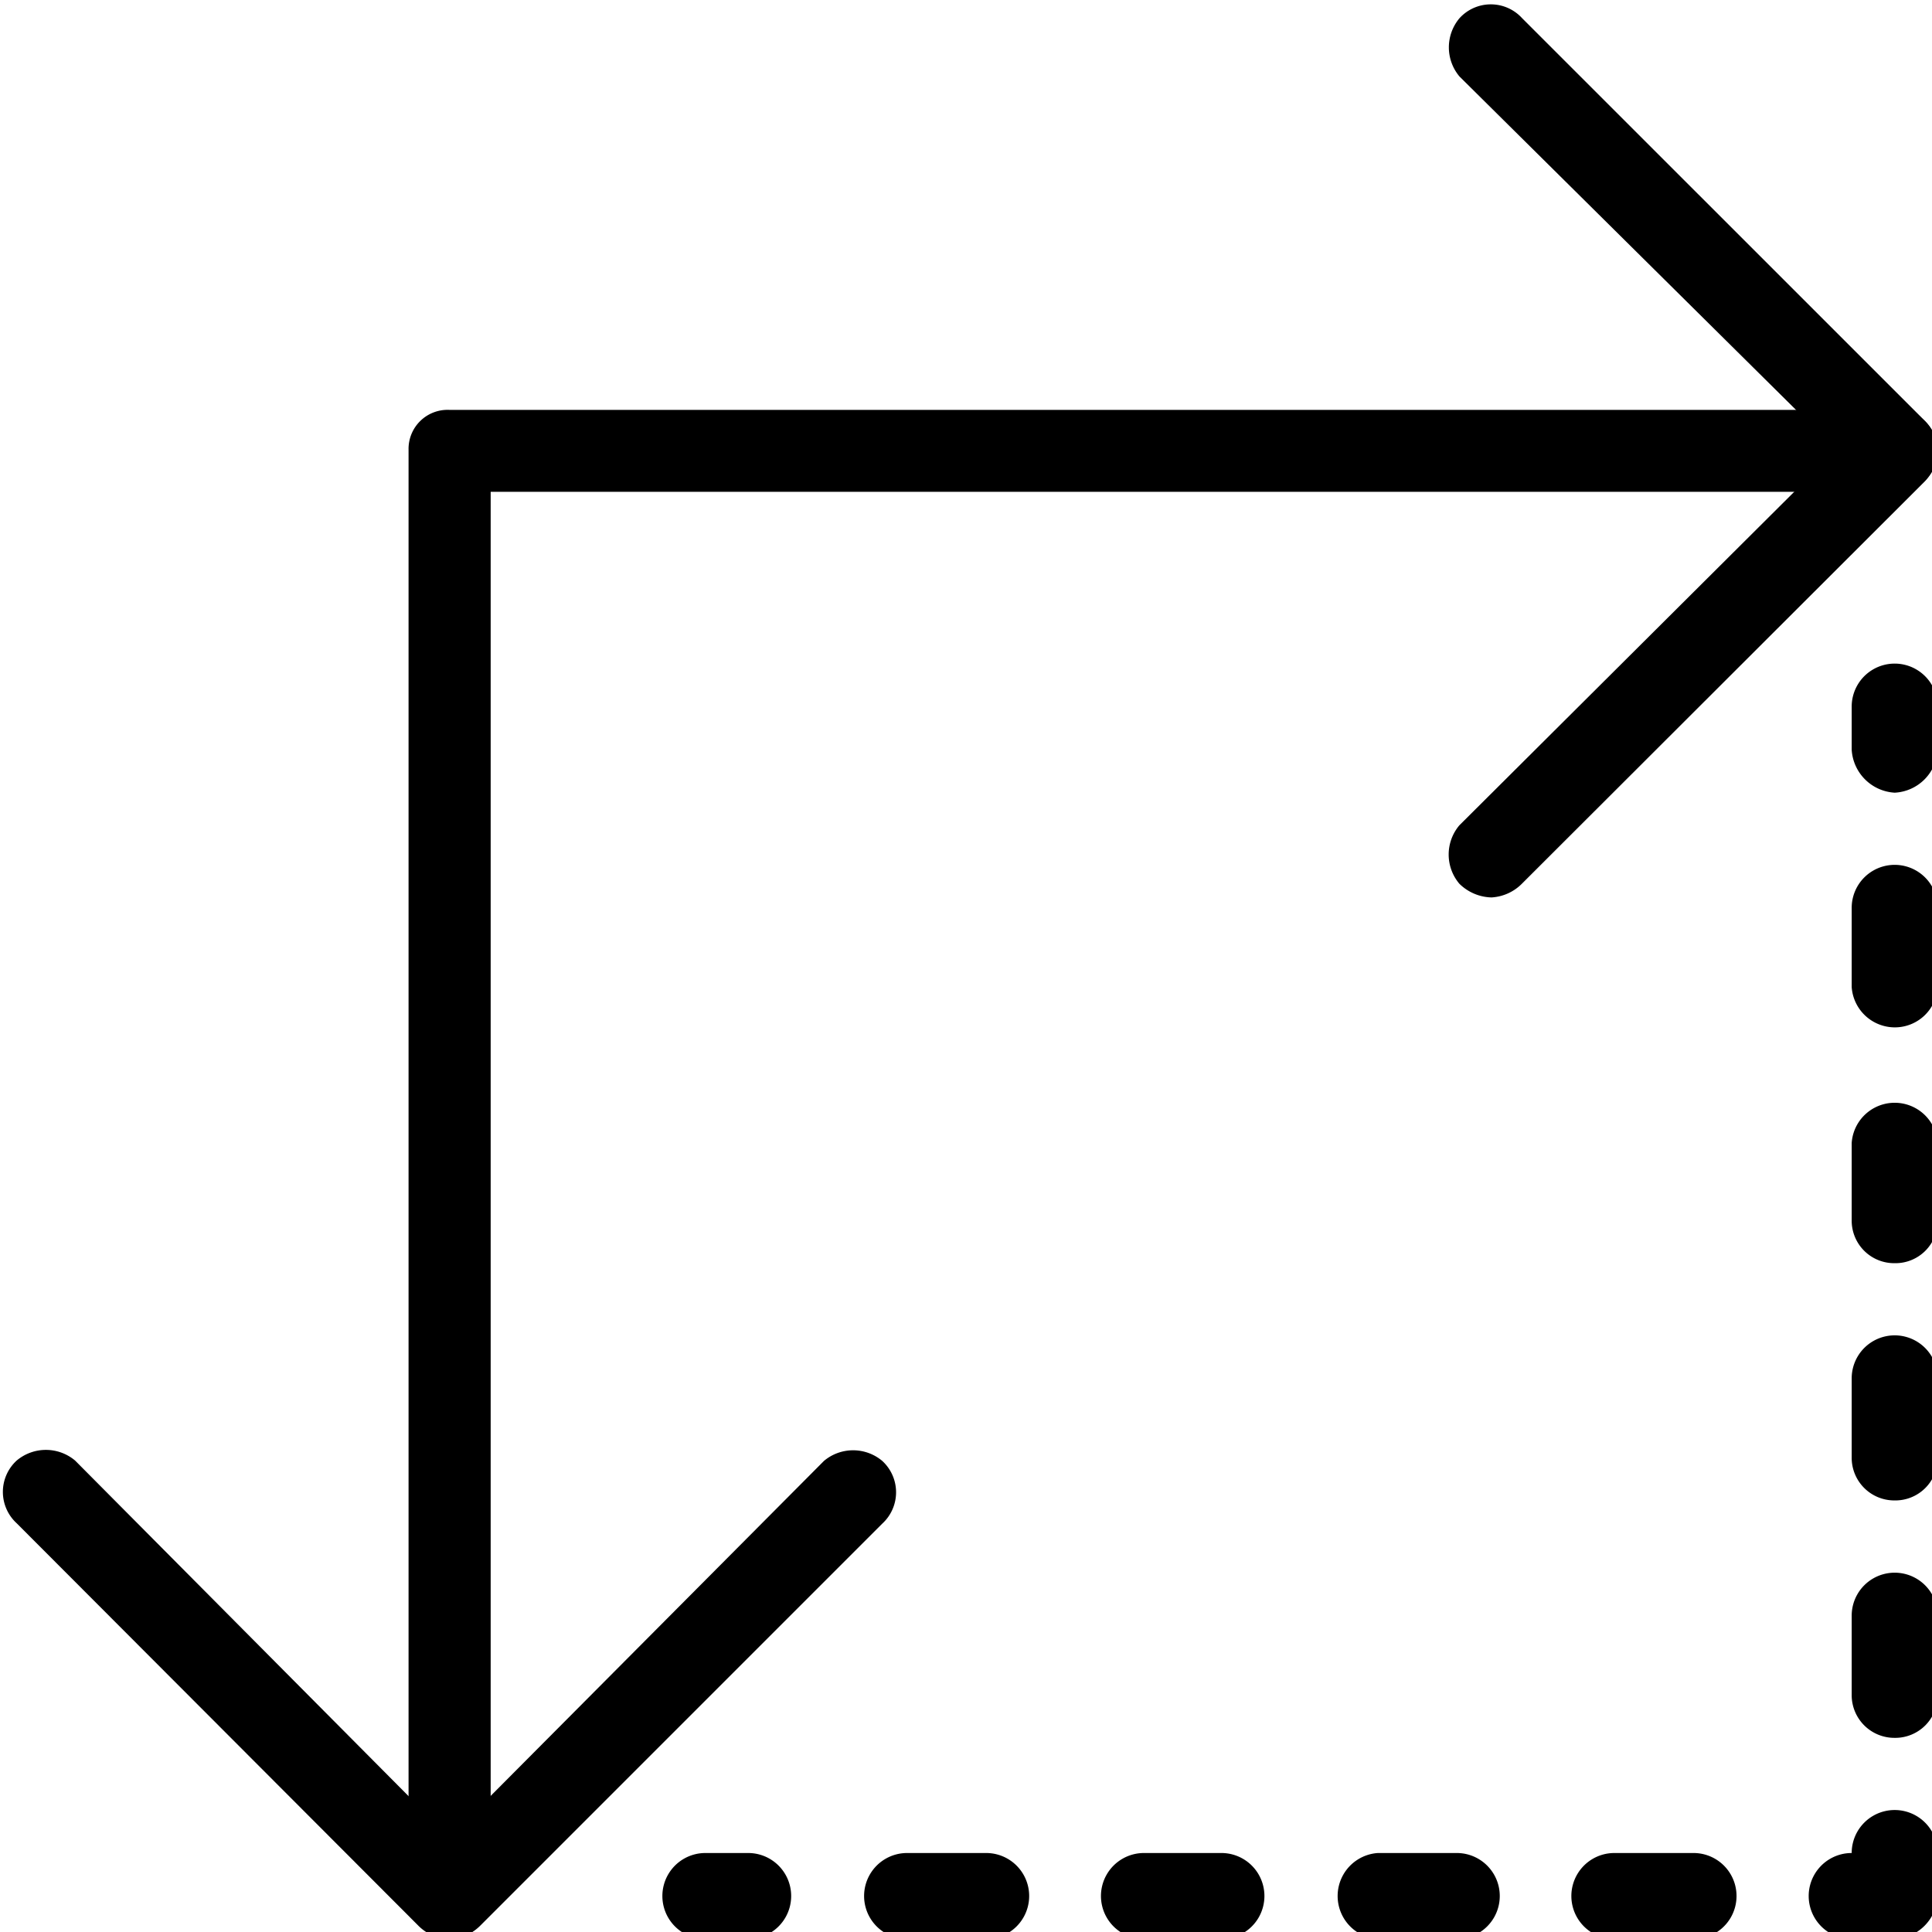 <?xml version="1.0" encoding="UTF-8"?><svg xmlns="http://www.w3.org/2000/svg" xmlns:xlink="http://www.w3.org/1999/xlink" height="20.4" preserveAspectRatio="xMidYMid meet" version="1.0" viewBox="1.6 1.6 20.4 20.4" width="20.4" zoomAndPan="magnify">
 <g id="change1_1"><path d="m6.346 22.076a0.446 0.446 0 0 1 -0.432 -0.454v-15.273a0.412 0.412 0 0 1 0.432 -0.421h15.26a0.433 0.433 0 1 1 0 0.865h-14.825v14.829a0.449 0.449 0 0 1 -0.435 0.454z" fill="inherit"/></g>
 <g id="change1_2"><path d="m21.606 9.97a0.483 0.483 0 0 1 -0.454 -0.454v-0.455a0.454 0.454 0 1 1 0.908 0v0.455a0.479 0.479 0 0 1 -0.454 0.454z" fill="inherit"/></g>
 <g id="change1_3"><path d="m21.606 19.95a0.451 0.451 0 0 1 -0.454 -0.454v-0.836a0.454 0.454 0 1 1 0.908 0v0.84a0.448 0.448 0 0 1 -0.454 0.45zm0-2.507a0.45 0.45 0 0 1 -0.454 -0.454v-0.835a0.454 0.454 0 0 1 0.908 0v0.835a0.447 0.447 0 0 1 -0.454 0.454zm0-2.505a0.449 0.449 0 0 1 -0.454 -0.444v-0.825a0.455 0.455 0 0 1 0.908 0v0.825a0.446 0.446 0 0 1 -0.454 0.444zm0-2.49a0.457 0.457 0 0 1 -0.454 -0.426v-0.836a0.454 0.454 0 1 1 0.908 0v0.836a0.453 0.453 0 0 1 -0.454 0.426z" fill="inherit"/></g>
 <g id="change1_4"><path d="m21.606 22.074h-0.454a0.454 0.454 0 0 1 0 -0.908 0.454 0.454 0 1 1 0.908 0v0.454a0.477 0.477 0 0 1 -0.454 0.454z" fill="inherit"/></g>
 <g id="change1_5"><path d="m19.482 22.074h-0.836a0.454 0.454 0 0 1 0 -0.908h0.836a0.454 0.454 0 0 1 0 0.908zm-2.5 0h-0.833a0.455 0.455 0 0 1 0 -0.908h0.833a0.454 0.454 0 0 1 0 0.908zm-2.485 0h-0.818a0.454 0.454 0 0 1 0 -0.908h0.818a0.454 0.454 0 0 1 0 0.908zm-2.484 0h-0.835a0.454 0.454 0 1 1 0 -0.908h0.835a0.454 0.454 0 0 1 0 0.908z" fill="inherit"/></g>
 <g id="change1_6"><path d="m9.5 22.074h-0.452a0.454 0.454 0 1 1 0 -0.908h0.452a0.454 0.454 0 0 1 0 0.908z" fill="inherit"/></g>
 <g id="change1_7"><path d="m17.349 11.076a0.5 0.5 0 0 1 -0.34 -0.145 0.478 0.478 0 0 1 0 -0.616l3.981-3.965-3.979-3.942a0.478 0.478 0 0 1 0 -0.616 0.447 0.447 0 0 1 0.661 0l4.242 4.241a0.48 0.48 0 0 1 0.146 0.317 0.488 0.488 0 0 1 -0.146 0.343l-4.244 4.238a0.492 0.492 0 0 1 -0.321 0.145z" fill="inherit"/></g>
 <g id="change1_8"><path d="m6.346 22.076a0.485 0.485 0 0 1 -0.332 -0.146l-4.238-4.246a0.449 0.449 0 0 1 0 -0.662 0.479 0.479 0 0 1 0.617 0l3.953 3.978 3.954-3.974a0.478 0.478 0 0 1 0.616 0 0.449 0.449 0 0 1 0 0.662l-4.242 4.242a0.49 0.49 0 0 1 -0.328 0.146z" fill="inherit"/></g>
</svg>